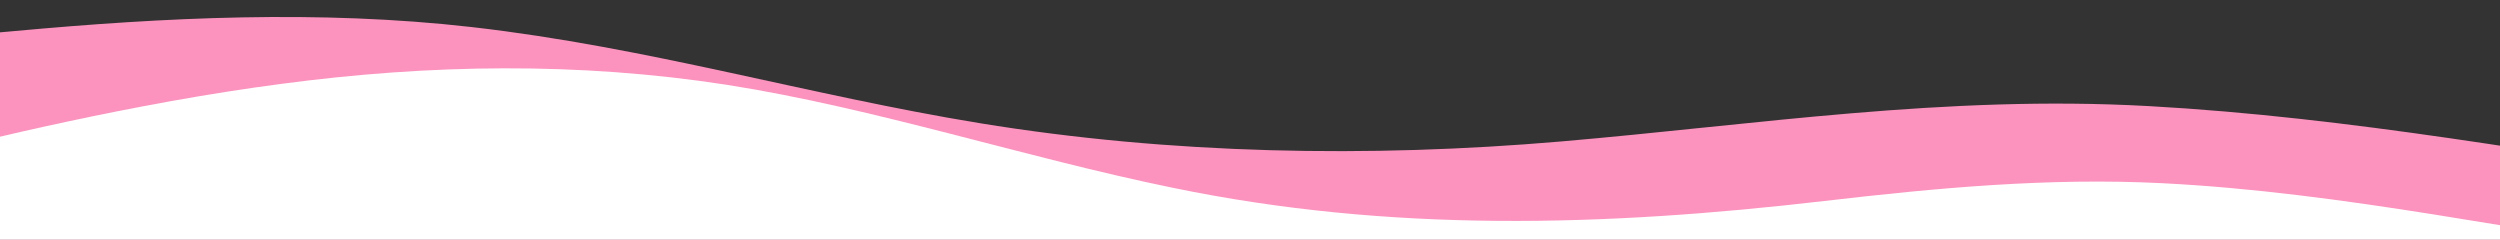 <?xml version="1.0" encoding="UTF-8"?> <svg xmlns="http://www.w3.org/2000/svg" width="1920" height="184" viewBox="0 0 1920 184" fill="none"><rect x="0" y="0" width="1920" height="184" fill="#333333" stroke="none"/><g clip-path="url(#clip0_333_2)"><path d="M-56.616 29.877L11.15 23.854C125.624 13.358 244.867 7.376 362.425 20.805C497.72 36.26 620.475 72.998 752.275 94.57C898.978 118.581 1051.46 121.276 1198.67 108.661C1348.48 95.826 1493.85 72.798 1650.13 81.476C1805.67 90.113 1958.27 118.663 2108.85 141.28C2196.07 154.38 2283.3 167.449 2370.59 180.382L2363.14 365.64C1553.36 333.044 743.577 300.447 -66.201 267.851L-56.622 29.876L-56.616 29.877Z" fill="#FC92BE"></path><path d="M-125.629 135.586L-68.718 121.535C-12.063 107.485 101.76 79.382 215.869 64.44C329.977 49.248 444.373 47.471 558.555 65.186C672.739 83.156 786.71 120.87 900.392 144.153C1067.89 178.837 1232.26 173.993 1401.17 154.35C1487.36 144.327 1573.29 136.301 1660.16 140.674C1730.44 144.213 1800.08 153.751 1869.5 164.748L1926.46 173.988L1927.01 416.999C1243.01 418.542 559.013 420.086 -124.984 421.63L-125.629 135.586Z" fill="white"></path></g><defs><clipPath id="clip0_333_2"><rect width="1920" height="184" fill="white"></rect></clipPath></defs></svg> 